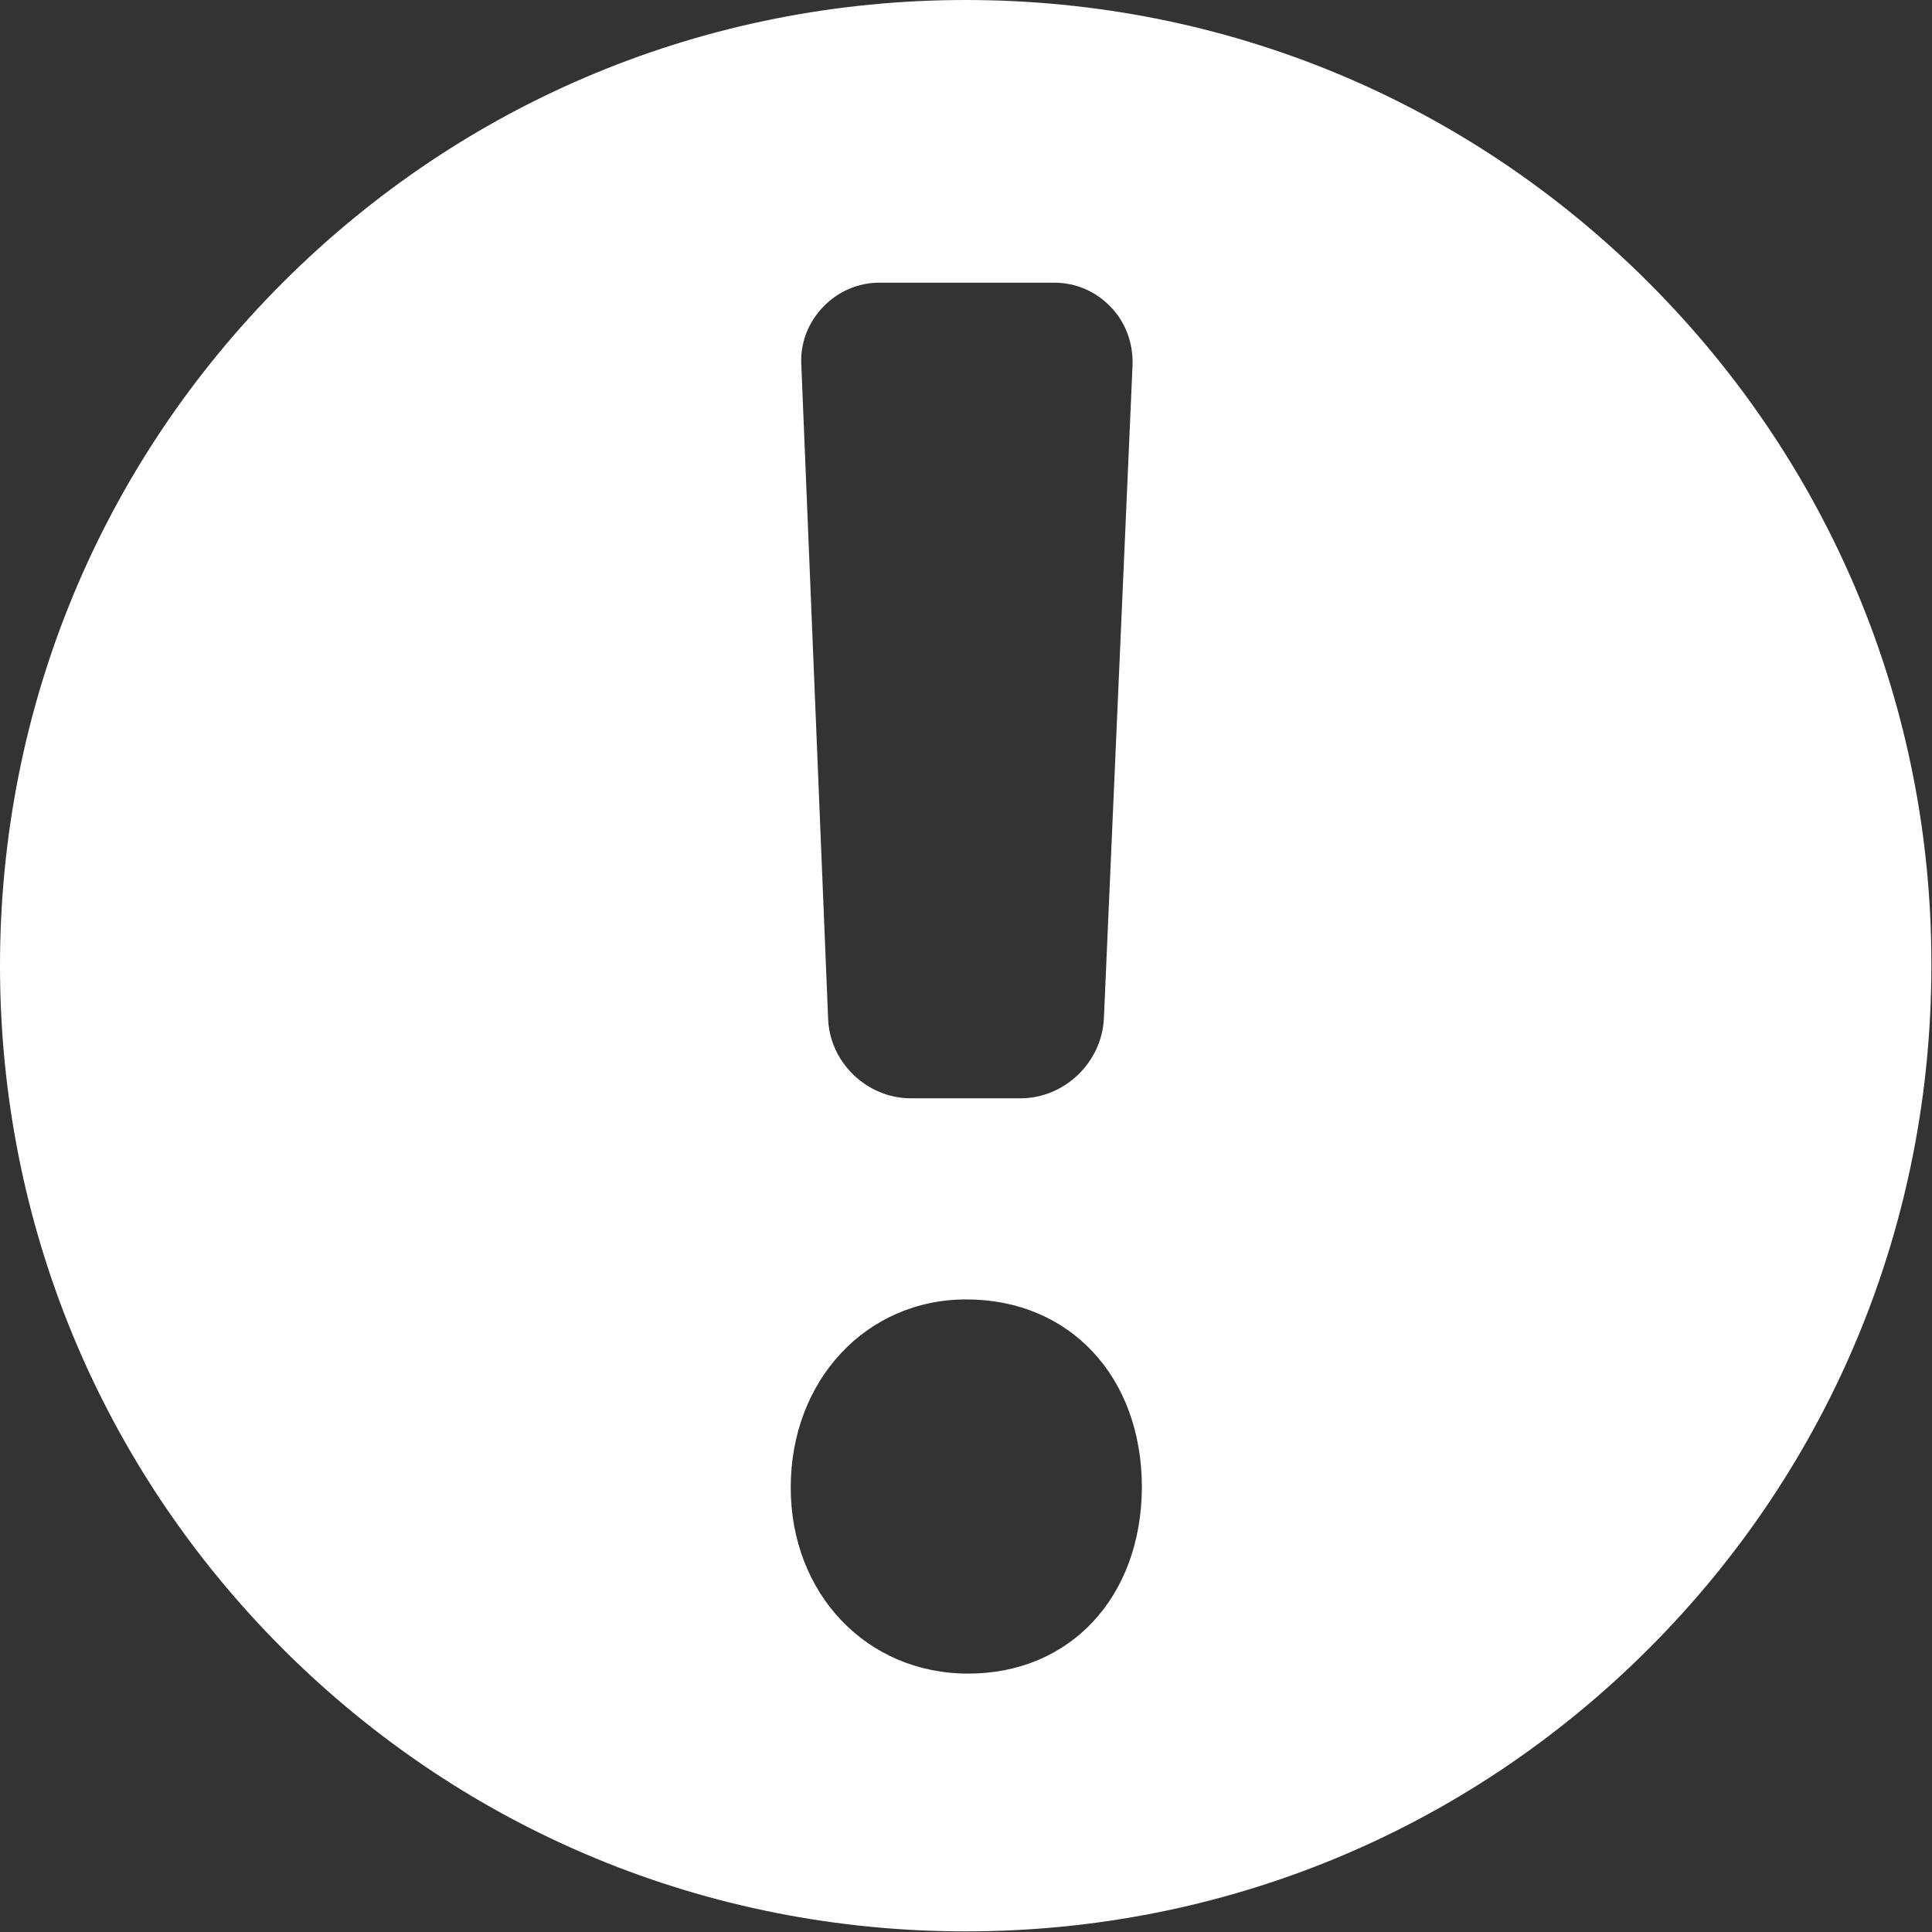 <?xml version="1.0" encoding="utf-8"?>
<!-- Generator: Adobe Illustrator 24.0.0, SVG Export Plug-In . SVG Version: 6.00 Build 0)  -->
<svg version="1.1" id="Capa_1" xmlns="http://www.w3.org/2000/svg" xmlns:xlink="http://www.w3.org/1999/xlink" x="0px" y="0px"
	 viewBox="0 0 310.3 310.3" style="enable-background:new 0 0 310.3 310.3;" xml:space="preserve">
<rect x="0" y="0" width="310.3" height="310.3" fill="#333333" stroke="none"/>
<style type="text/css">
	.st0{fill:#FFFFFF;}
</style>
<path class="st0" d="M264.8,45.4C235.5,16.1,196.6,0,155.1,0C113.7,0,74.7,16.1,45.4,45.4C16.1,74.7,0,113.7,0,155.1
	c0,41.4,16.1,80.4,45.4,109.7c29.3,29.3,68.3,45.4,109.7,45.4s80.4-16.1,109.7-45.4s45.4-68.3,45.4-109.7
	C310.3,113.7,294.1,74.7,264.8,45.4z M132.2,49.3c2.4-2.5,5.6-3.9,9.1-3.9h28c3.5,0,6.7,1.4,9.1,3.9c2.4,2.5,3.6,5.8,3.5,9.3
	l-4.6,104.9c-0.3,7.1-6.3,12.9-13.4,12.9h-17.6c-7.1,0-13.1-5.8-13.3-12.9l-4.3-104.9C128.5,55.1,129.8,51.8,132.2,49.3z
	 M155.5,268.8c-16.3,0-28.5-12.8-28.5-29.9c0-17.2,12.1-30.2,28.2-30.2c16.6,0,28.2,12.4,28.2,30.2
	C183.3,256.5,171.9,268.8,155.5,268.8z"/>
</svg>
